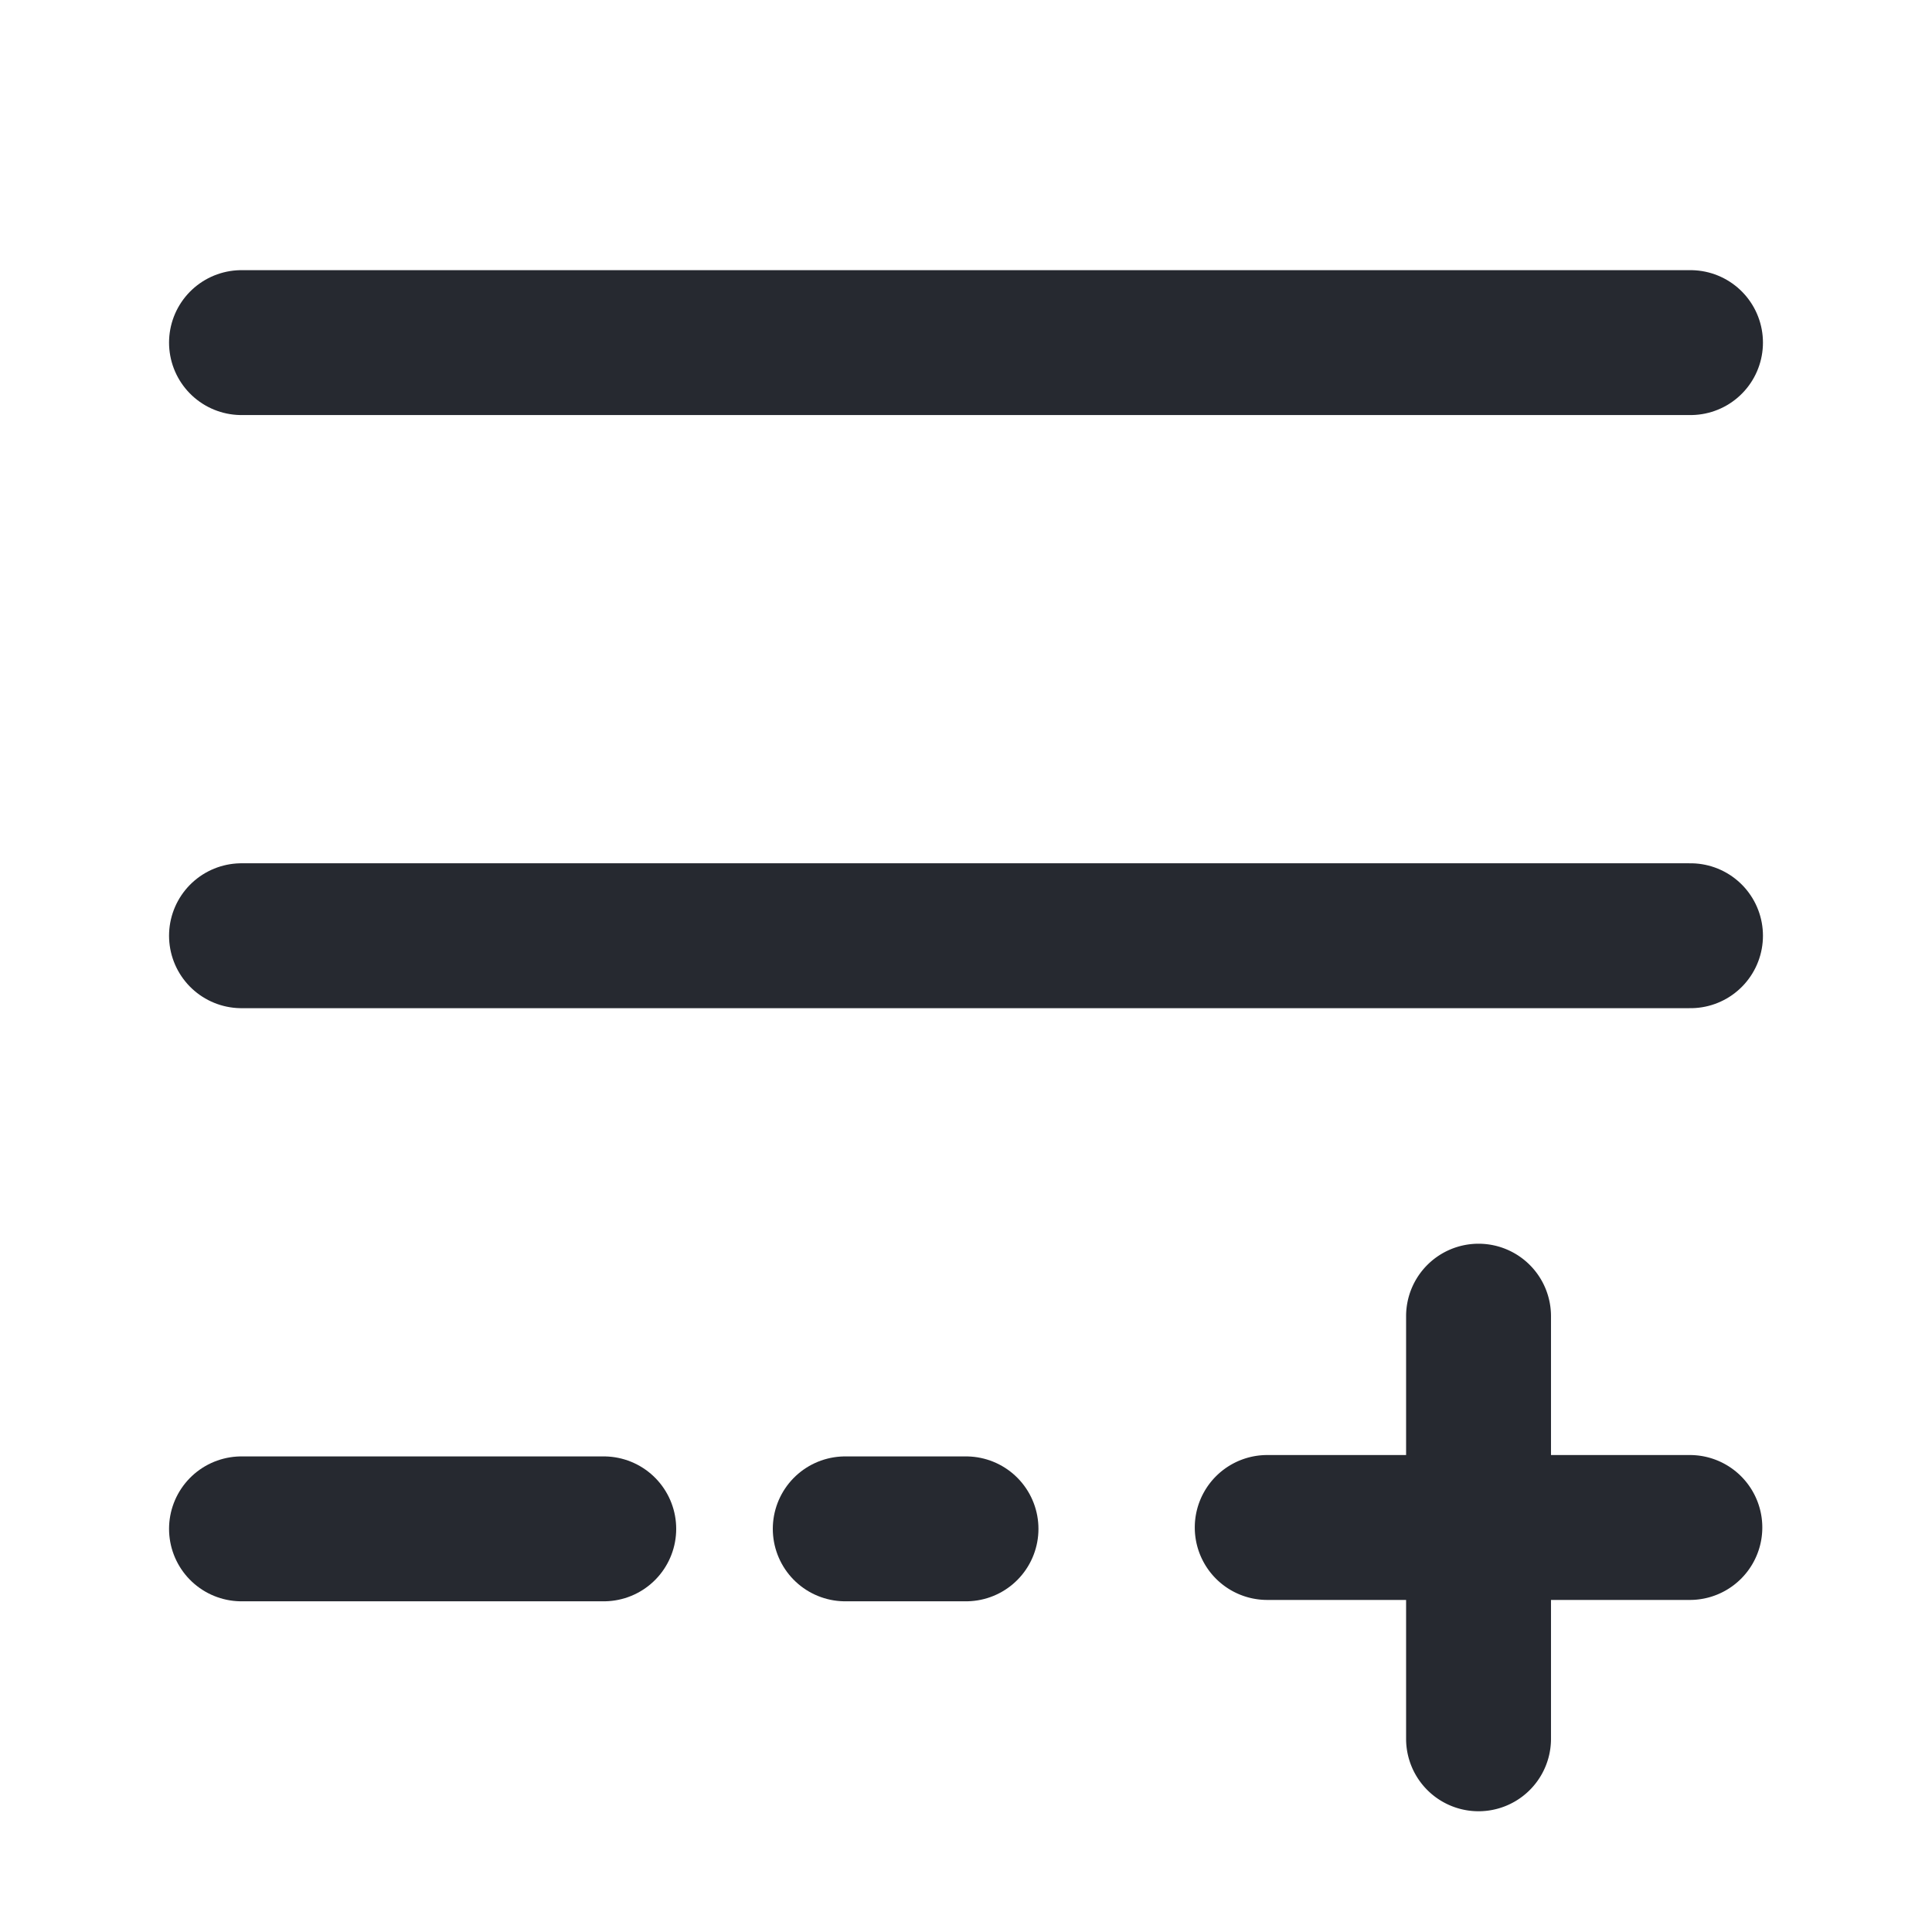 <svg xmlns="http://www.w3.org/2000/svg" width="24" height="24" fill="none"><path fill="#262930" d="M18.367 15.45a.9.9 0 0 1 .9.9v1.725h1.725a.9.9 0 1 1 0 1.8h-1.725V21.6a.9.9 0 0 1-1.8 0v-1.725h-1.725a.9.9 0 0 1 0-1.8h1.725V16.35a.9.9 0 0 1 .9-.9Z"/><path stroke="#262930" stroke-linecap="round" stroke-width="1.8" d="M3 4.256h18M3 11.624h18"/><path stroke="#262930" stroke-dasharray="4.5 3" stroke-linecap="round" stroke-width="1.8" d="M3 18.992h9"/></svg>